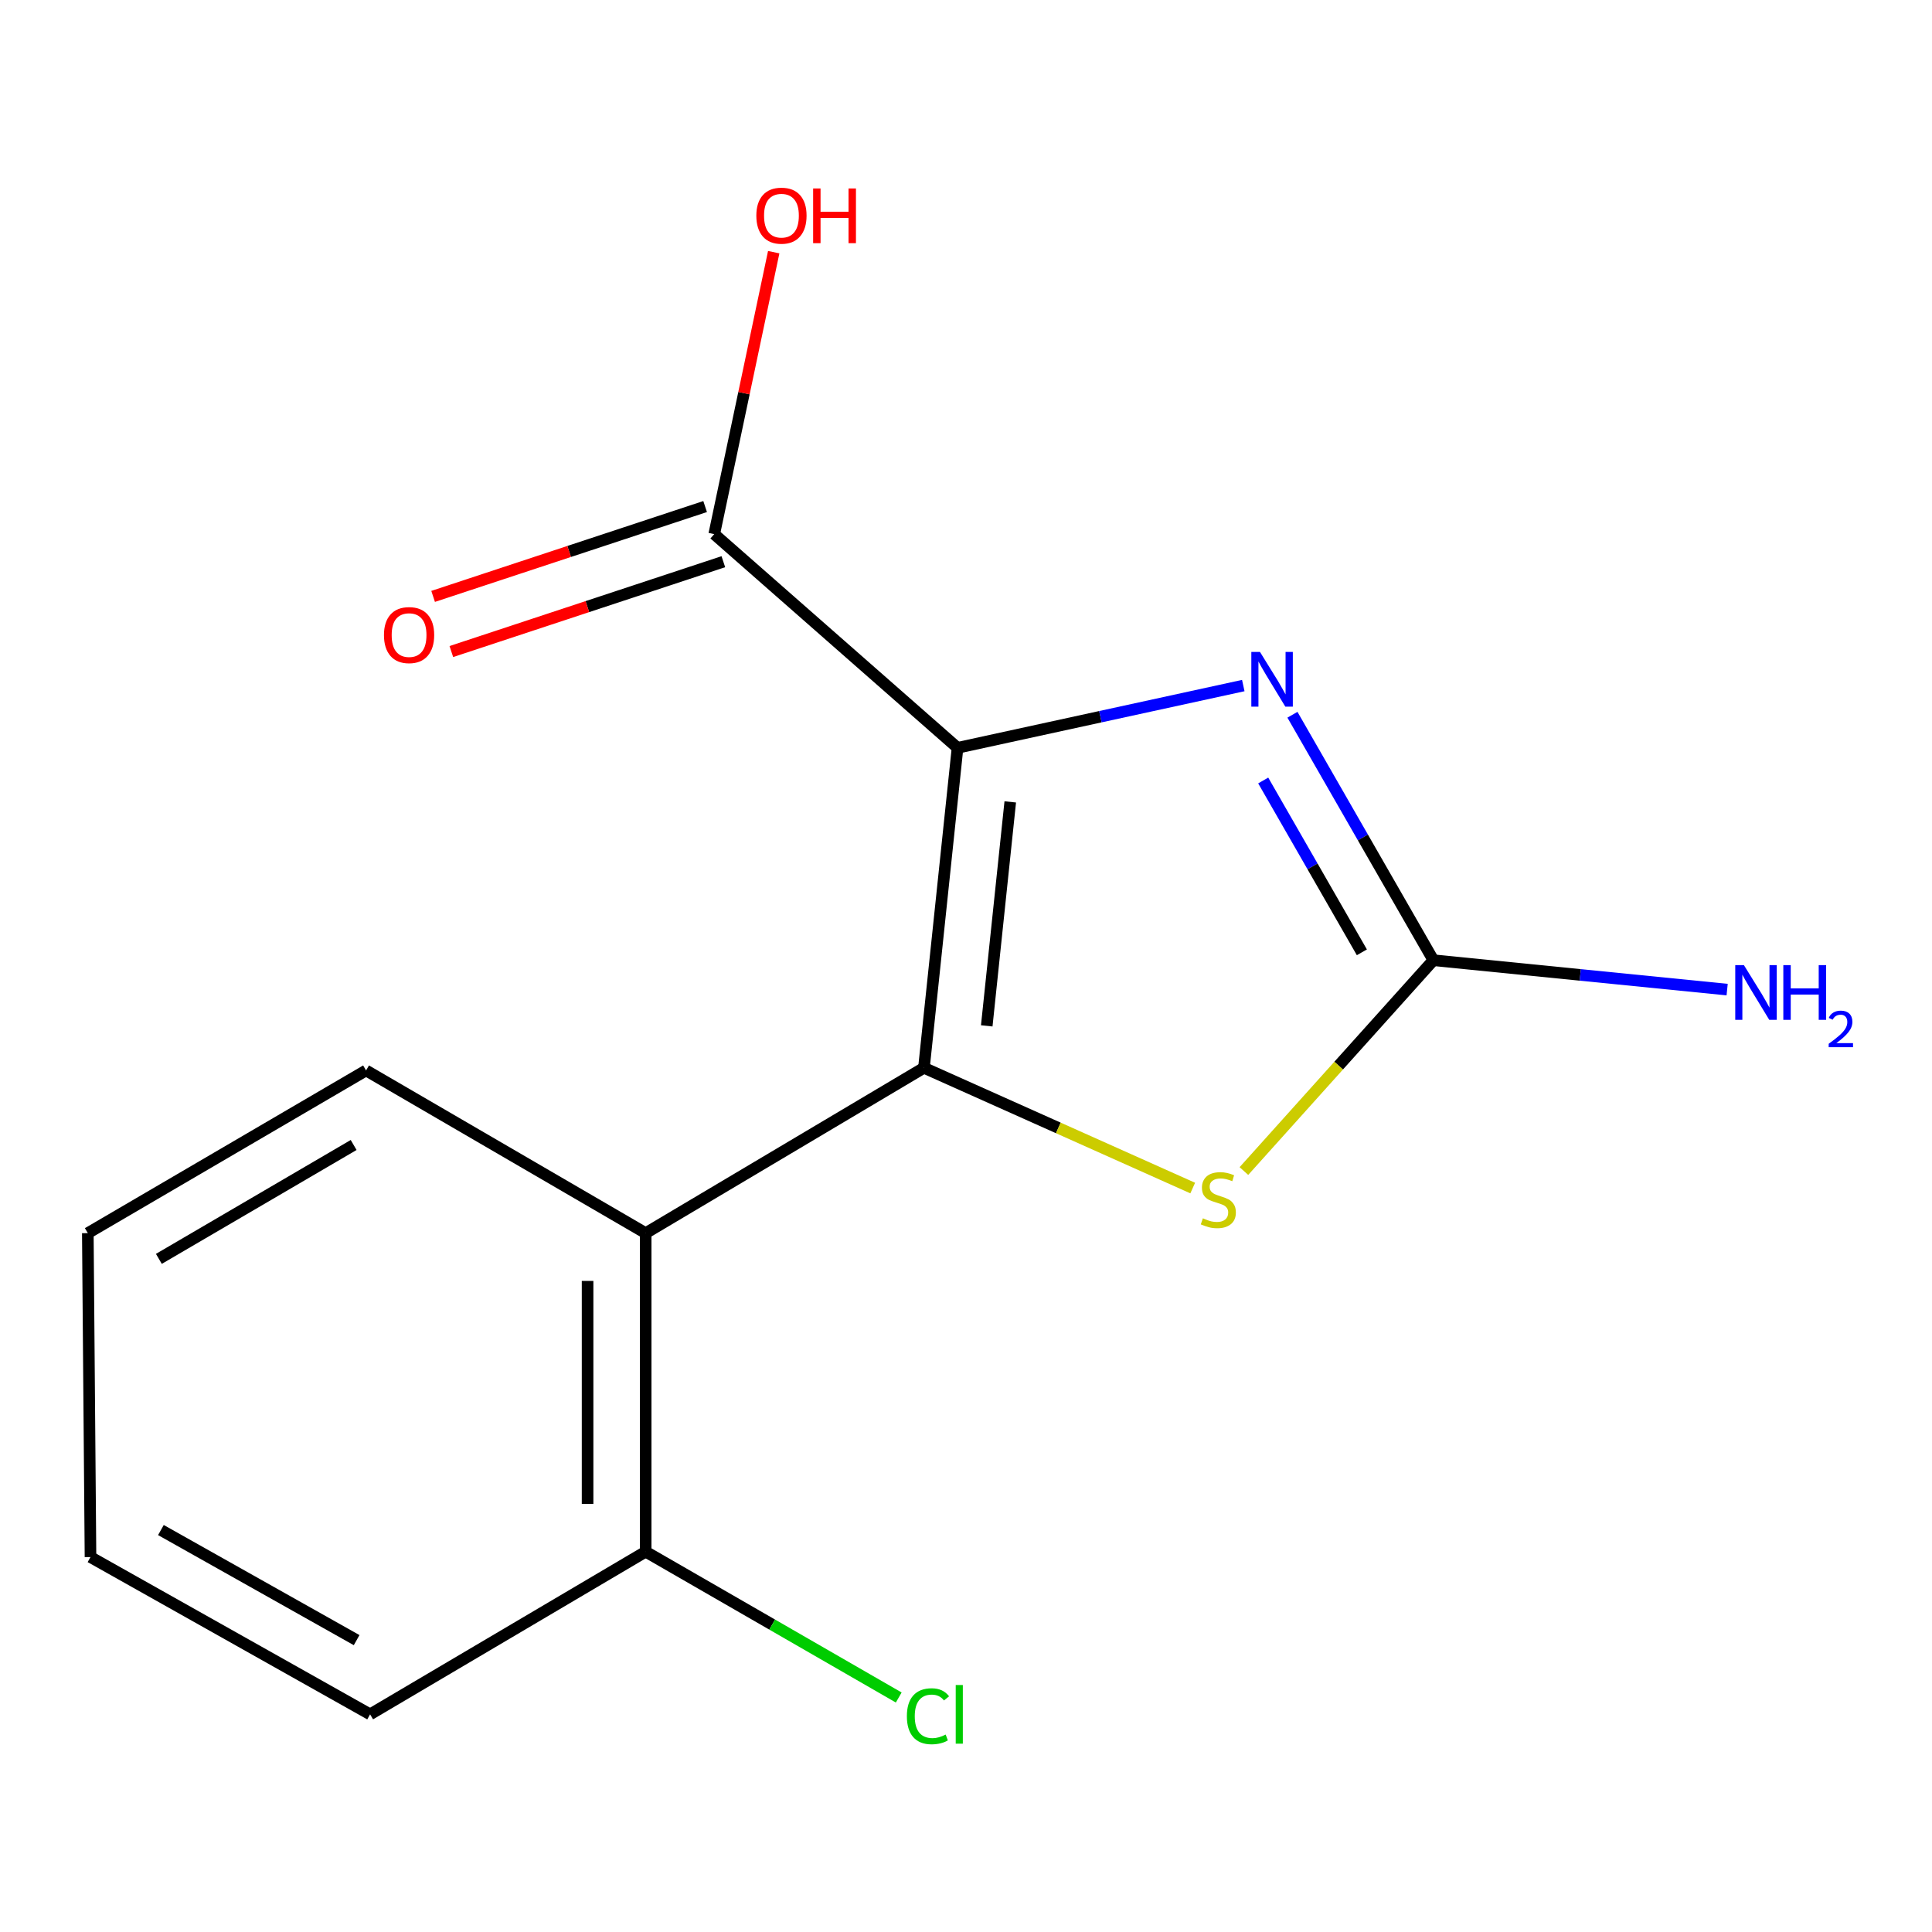 <?xml version='1.0' encoding='iso-8859-1'?>
<svg version='1.1' baseProfile='full'
              xmlns='http://www.w3.org/2000/svg'
                      xmlns:rdkit='http://www.rdkit.org/xml'
                      xmlns:xlink='http://www.w3.org/1999/xlink'
                  xml:space='preserve'
width='1000px' height='1000px' viewBox='0 0 1000 1000'>
<!-- END OF HEADER -->
<rect style='opacity:1.0;fill:#FFFFFF;stroke:none' width='1000' height='1000' x='0' y='0'> </rect>
<path class='bond-0' d='M 495.618,387.076 L 478.231,552.691' style='fill:none;fill-rule:evenodd;stroke:#000000;stroke-width:6px;stroke-linecap:butt;stroke-linejoin:miter;stroke-opacity:1' />
<path class='bond-0' d='M 522.908,415.057 L 510.738,530.987' style='fill:none;fill-rule:evenodd;stroke:#000000;stroke-width:6px;stroke-linecap:butt;stroke-linejoin:miter;stroke-opacity:1' />
<path class='bond-1' d='M 495.618,387.076 L 569.569,370.963' style='fill:none;fill-rule:evenodd;stroke:#000000;stroke-width:6px;stroke-linecap:butt;stroke-linejoin:miter;stroke-opacity:1' />
<path class='bond-1' d='M 569.569,370.963 L 643.521,354.849' style='fill:none;fill-rule:evenodd;stroke:#0000FF;stroke-width:6px;stroke-linecap:butt;stroke-linejoin:miter;stroke-opacity:1' />
<path class='bond-5' d='M 495.618,387.076 L 369.686,276.46' style='fill:none;fill-rule:evenodd;stroke:#000000;stroke-width:6px;stroke-linecap:butt;stroke-linejoin:miter;stroke-opacity:1' />
<path class='bond-3' d='M 478.231,552.691 L 547.79,583.814' style='fill:none;fill-rule:evenodd;stroke:#000000;stroke-width:6px;stroke-linecap:butt;stroke-linejoin:miter;stroke-opacity:1' />
<path class='bond-3' d='M 547.79,583.814 L 617.348,614.937' style='fill:none;fill-rule:evenodd;stroke:#CCCC00;stroke-width:6px;stroke-linecap:butt;stroke-linejoin:miter;stroke-opacity:1' />
<path class='bond-4' d='M 478.231,552.691 L 334.195,638.271' style='fill:none;fill-rule:evenodd;stroke:#000000;stroke-width:6px;stroke-linecap:butt;stroke-linejoin:miter;stroke-opacity:1' />
<path class='bond-2' d='M 668.964,369.953 L 705.441,433.48' style='fill:none;fill-rule:evenodd;stroke:#0000FF;stroke-width:6px;stroke-linecap:butt;stroke-linejoin:miter;stroke-opacity:1' />
<path class='bond-2' d='M 705.441,433.48 L 741.919,497.007' style='fill:none;fill-rule:evenodd;stroke:#000000;stroke-width:6px;stroke-linecap:butt;stroke-linejoin:miter;stroke-opacity:1' />
<path class='bond-2' d='M 653.836,403.981 L 679.37,448.45' style='fill:none;fill-rule:evenodd;stroke:#0000FF;stroke-width:6px;stroke-linecap:butt;stroke-linejoin:miter;stroke-opacity:1' />
<path class='bond-2' d='M 679.37,448.45 L 704.904,492.919' style='fill:none;fill-rule:evenodd;stroke:#000000;stroke-width:6px;stroke-linecap:butt;stroke-linejoin:miter;stroke-opacity:1' />
<path class='bond-8' d='M 741.919,497.007 L 817.943,504.611' style='fill:none;fill-rule:evenodd;stroke:#000000;stroke-width:6px;stroke-linecap:butt;stroke-linejoin:miter;stroke-opacity:1' />
<path class='bond-8' d='M 817.943,504.611 L 893.968,512.215' style='fill:none;fill-rule:evenodd;stroke:#0000FF;stroke-width:6px;stroke-linecap:butt;stroke-linejoin:miter;stroke-opacity:1' />
<path class='bond-15' d='M 741.919,497.007 L 692.882,551.569' style='fill:none;fill-rule:evenodd;stroke:#000000;stroke-width:6px;stroke-linecap:butt;stroke-linejoin:miter;stroke-opacity:1' />
<path class='bond-15' d='M 692.882,551.569 L 643.845,606.132' style='fill:none;fill-rule:evenodd;stroke:#CCCC00;stroke-width:6px;stroke-linecap:butt;stroke-linejoin:miter;stroke-opacity:1' />
<path class='bond-6' d='M 334.195,638.271 L 334.195,803.151' style='fill:none;fill-rule:evenodd;stroke:#000000;stroke-width:6px;stroke-linecap:butt;stroke-linejoin:miter;stroke-opacity:1' />
<path class='bond-6' d='M 304.132,663.003 L 304.132,778.419' style='fill:none;fill-rule:evenodd;stroke:#000000;stroke-width:6px;stroke-linecap:butt;stroke-linejoin:miter;stroke-opacity:1' />
<path class='bond-11' d='M 334.195,638.271 L 189.474,554.06' style='fill:none;fill-rule:evenodd;stroke:#000000;stroke-width:6px;stroke-linecap:butt;stroke-linejoin:miter;stroke-opacity:1' />
<path class='bond-7' d='M 364.971,262.187 L 294.576,285.441' style='fill:none;fill-rule:evenodd;stroke:#000000;stroke-width:6px;stroke-linecap:butt;stroke-linejoin:miter;stroke-opacity:1' />
<path class='bond-7' d='M 294.576,285.441 L 224.181,308.695' style='fill:none;fill-rule:evenodd;stroke:#FF0000;stroke-width:6px;stroke-linecap:butt;stroke-linejoin:miter;stroke-opacity:1' />
<path class='bond-7' d='M 374.401,290.733 L 304.006,313.987' style='fill:none;fill-rule:evenodd;stroke:#000000;stroke-width:6px;stroke-linecap:butt;stroke-linejoin:miter;stroke-opacity:1' />
<path class='bond-7' d='M 304.006,313.987 L 233.611,337.241' style='fill:none;fill-rule:evenodd;stroke:#FF0000;stroke-width:6px;stroke-linecap:butt;stroke-linejoin:miter;stroke-opacity:1' />
<path class='bond-9' d='M 369.686,276.46 L 385.08,203.49' style='fill:none;fill-rule:evenodd;stroke:#000000;stroke-width:6px;stroke-linecap:butt;stroke-linejoin:miter;stroke-opacity:1' />
<path class='bond-9' d='M 385.08,203.49 L 400.473,130.52' style='fill:none;fill-rule:evenodd;stroke:#FF0000;stroke-width:6px;stroke-linecap:butt;stroke-linejoin:miter;stroke-opacity:1' />
<path class='bond-10' d='M 334.195,803.151 L 399.689,840.887' style='fill:none;fill-rule:evenodd;stroke:#000000;stroke-width:6px;stroke-linecap:butt;stroke-linejoin:miter;stroke-opacity:1' />
<path class='bond-10' d='M 399.689,840.887 L 465.183,878.623' style='fill:none;fill-rule:evenodd;stroke:#00CC00;stroke-width:6px;stroke-linecap:butt;stroke-linejoin:miter;stroke-opacity:1' />
<path class='bond-12' d='M 334.195,803.151 L 191.562,887.344' style='fill:none;fill-rule:evenodd;stroke:#000000;stroke-width:6px;stroke-linecap:butt;stroke-linejoin:miter;stroke-opacity:1' />
<path class='bond-13' d='M 189.474,554.06 L 45.455,638.271' style='fill:none;fill-rule:evenodd;stroke:#000000;stroke-width:6px;stroke-linecap:butt;stroke-linejoin:miter;stroke-opacity:1' />
<path class='bond-13' d='M 183.046,592.644 L 82.232,651.591' style='fill:none;fill-rule:evenodd;stroke:#000000;stroke-width:6px;stroke-linecap:butt;stroke-linejoin:miter;stroke-opacity:1' />
<path class='bond-16' d='M 191.562,887.344 L 46.841,805.94' style='fill:none;fill-rule:evenodd;stroke:#000000;stroke-width:6px;stroke-linecap:butt;stroke-linejoin:miter;stroke-opacity:1' />
<path class='bond-16' d='M 184.592,848.931 L 83.288,791.948' style='fill:none;fill-rule:evenodd;stroke:#000000;stroke-width:6px;stroke-linecap:butt;stroke-linejoin:miter;stroke-opacity:1' />
<path class='bond-14' d='M 45.455,638.271 L 46.841,805.94' style='fill:none;fill-rule:evenodd;stroke:#000000;stroke-width:6px;stroke-linecap:butt;stroke-linejoin:miter;stroke-opacity:1' />
<path  class='atom-2' d='M 652.166 337.441
L 661.446 352.441
Q 662.366 353.921, 663.846 356.601
Q 665.326 359.281, 665.406 359.441
L 665.406 337.441
L 669.166 337.441
L 669.166 365.761
L 665.286 365.761
L 655.326 349.361
Q 654.166 347.441, 652.926 345.241
Q 651.726 343.041, 651.366 342.361
L 651.366 365.761
L 647.686 365.761
L 647.686 337.441
L 652.166 337.441
' fill='#0000FF'/>
<path  class='atom-4' d='M 622.601 630.587
Q 622.921 630.707, 624.241 631.267
Q 625.561 631.827, 627.001 632.187
Q 628.481 632.507, 629.921 632.507
Q 632.601 632.507, 634.161 631.227
Q 635.721 629.907, 635.721 627.627
Q 635.721 626.067, 634.921 625.107
Q 634.161 624.147, 632.961 623.627
Q 631.761 623.107, 629.761 622.507
Q 627.241 621.747, 625.721 621.027
Q 624.241 620.307, 623.161 618.787
Q 622.121 617.267, 622.121 614.707
Q 622.121 611.147, 624.521 608.947
Q 626.961 606.747, 631.761 606.747
Q 635.041 606.747, 638.761 608.307
L 637.841 611.387
Q 634.441 609.987, 631.881 609.987
Q 629.121 609.987, 627.601 611.147
Q 626.081 612.267, 626.121 614.227
Q 626.121 615.747, 626.881 616.667
Q 627.681 617.587, 628.801 618.107
Q 629.961 618.627, 631.881 619.227
Q 634.441 620.027, 635.961 620.827
Q 637.481 621.627, 638.561 623.267
Q 639.681 624.867, 639.681 627.627
Q 639.681 631.547, 637.041 633.667
Q 634.441 635.747, 630.081 635.747
Q 627.561 635.747, 625.641 635.187
Q 623.761 634.667, 621.521 633.747
L 622.601 630.587
' fill='#CCCC00'/>
<path  class='atom-8' d='M 198.737 328.716
Q 198.737 321.916, 202.097 318.116
Q 205.457 314.316, 211.737 314.316
Q 218.017 314.316, 221.377 318.116
Q 224.737 321.916, 224.737 328.716
Q 224.737 335.596, 221.337 339.516
Q 217.937 343.396, 211.737 343.396
Q 205.497 343.396, 202.097 339.516
Q 198.737 335.636, 198.737 328.716
M 211.737 340.196
Q 216.057 340.196, 218.377 337.316
Q 220.737 334.396, 220.737 328.716
Q 220.737 323.156, 218.377 320.356
Q 216.057 317.516, 211.737 317.516
Q 207.417 317.516, 205.057 320.316
Q 202.737 323.116, 202.737 328.716
Q 202.737 334.436, 205.057 337.316
Q 207.417 340.196, 211.737 340.196
' fill='#FF0000'/>
<path  class='atom-9' d='M 902.643 499.549
L 911.923 514.549
Q 912.843 516.029, 914.323 518.709
Q 915.803 521.389, 915.883 521.549
L 915.883 499.549
L 919.643 499.549
L 919.643 527.869
L 915.763 527.869
L 905.803 511.469
Q 904.643 509.549, 903.403 507.349
Q 902.203 505.149, 901.843 504.469
L 901.843 527.869
L 898.163 527.869
L 898.163 499.549
L 902.643 499.549
' fill='#0000FF'/>
<path  class='atom-9' d='M 923.043 499.549
L 926.883 499.549
L 926.883 511.589
L 941.363 511.589
L 941.363 499.549
L 945.203 499.549
L 945.203 527.869
L 941.363 527.869
L 941.363 514.789
L 926.883 514.789
L 926.883 527.869
L 923.043 527.869
L 923.043 499.549
' fill='#0000FF'/>
<path  class='atom-9' d='M 946.576 526.875
Q 947.262 525.106, 948.899 524.13
Q 950.536 523.126, 952.806 523.126
Q 955.631 523.126, 957.215 524.658
Q 958.799 526.189, 958.799 528.908
Q 958.799 531.68, 956.74 534.267
Q 954.707 536.854, 950.483 539.917
L 959.116 539.917
L 959.116 542.029
L 946.523 542.029
L 946.523 540.26
Q 950.008 537.778, 952.067 535.93
Q 954.153 534.082, 955.156 532.419
Q 956.159 530.756, 956.159 529.04
Q 956.159 527.245, 955.261 526.242
Q 954.364 525.238, 952.806 525.238
Q 951.301 525.238, 950.298 525.846
Q 949.295 526.453, 948.582 527.799
L 946.576 526.875
' fill='#0000FF'/>
<path  class='atom-10' d='M 391.476 111.627
Q 391.476 104.827, 394.836 101.027
Q 398.196 97.227, 404.476 97.227
Q 410.756 97.227, 414.116 101.027
Q 417.476 104.827, 417.476 111.627
Q 417.476 118.507, 414.076 122.427
Q 410.676 126.307, 404.476 126.307
Q 398.236 126.307, 394.836 122.427
Q 391.476 118.547, 391.476 111.627
M 404.476 123.107
Q 408.796 123.107, 411.116 120.227
Q 413.476 117.307, 413.476 111.627
Q 413.476 106.067, 411.116 103.267
Q 408.796 100.427, 404.476 100.427
Q 400.156 100.427, 397.796 103.227
Q 395.476 106.027, 395.476 111.627
Q 395.476 117.347, 397.796 120.227
Q 400.156 123.107, 404.476 123.107
' fill='#FF0000'/>
<path  class='atom-10' d='M 420.876 97.547
L 424.716 97.547
L 424.716 109.587
L 439.196 109.587
L 439.196 97.547
L 443.036 97.547
L 443.036 125.867
L 439.196 125.867
L 439.196 112.787
L 424.716 112.787
L 424.716 125.867
L 420.876 125.867
L 420.876 97.547
' fill='#FF0000'/>
<path  class='atom-11' d='M 469.399 888.324
Q 469.399 881.284, 472.679 877.604
Q 475.999 873.884, 482.279 873.884
Q 488.119 873.884, 491.239 878.004
L 488.599 880.164
Q 486.319 877.164, 482.279 877.164
Q 477.999 877.164, 475.719 880.044
Q 473.479 882.884, 473.479 888.324
Q 473.479 893.924, 475.799 896.804
Q 478.159 899.684, 482.719 899.684
Q 485.839 899.684, 489.479 897.804
L 490.599 900.804
Q 489.119 901.764, 486.879 902.324
Q 484.639 902.884, 482.159 902.884
Q 475.999 902.884, 472.679 899.124
Q 469.399 895.364, 469.399 888.324
' fill='#00CC00'/>
<path  class='atom-11' d='M 494.679 872.164
L 498.359 872.164
L 498.359 902.524
L 494.679 902.524
L 494.679 872.164
' fill='#00CC00'/>
</svg>
